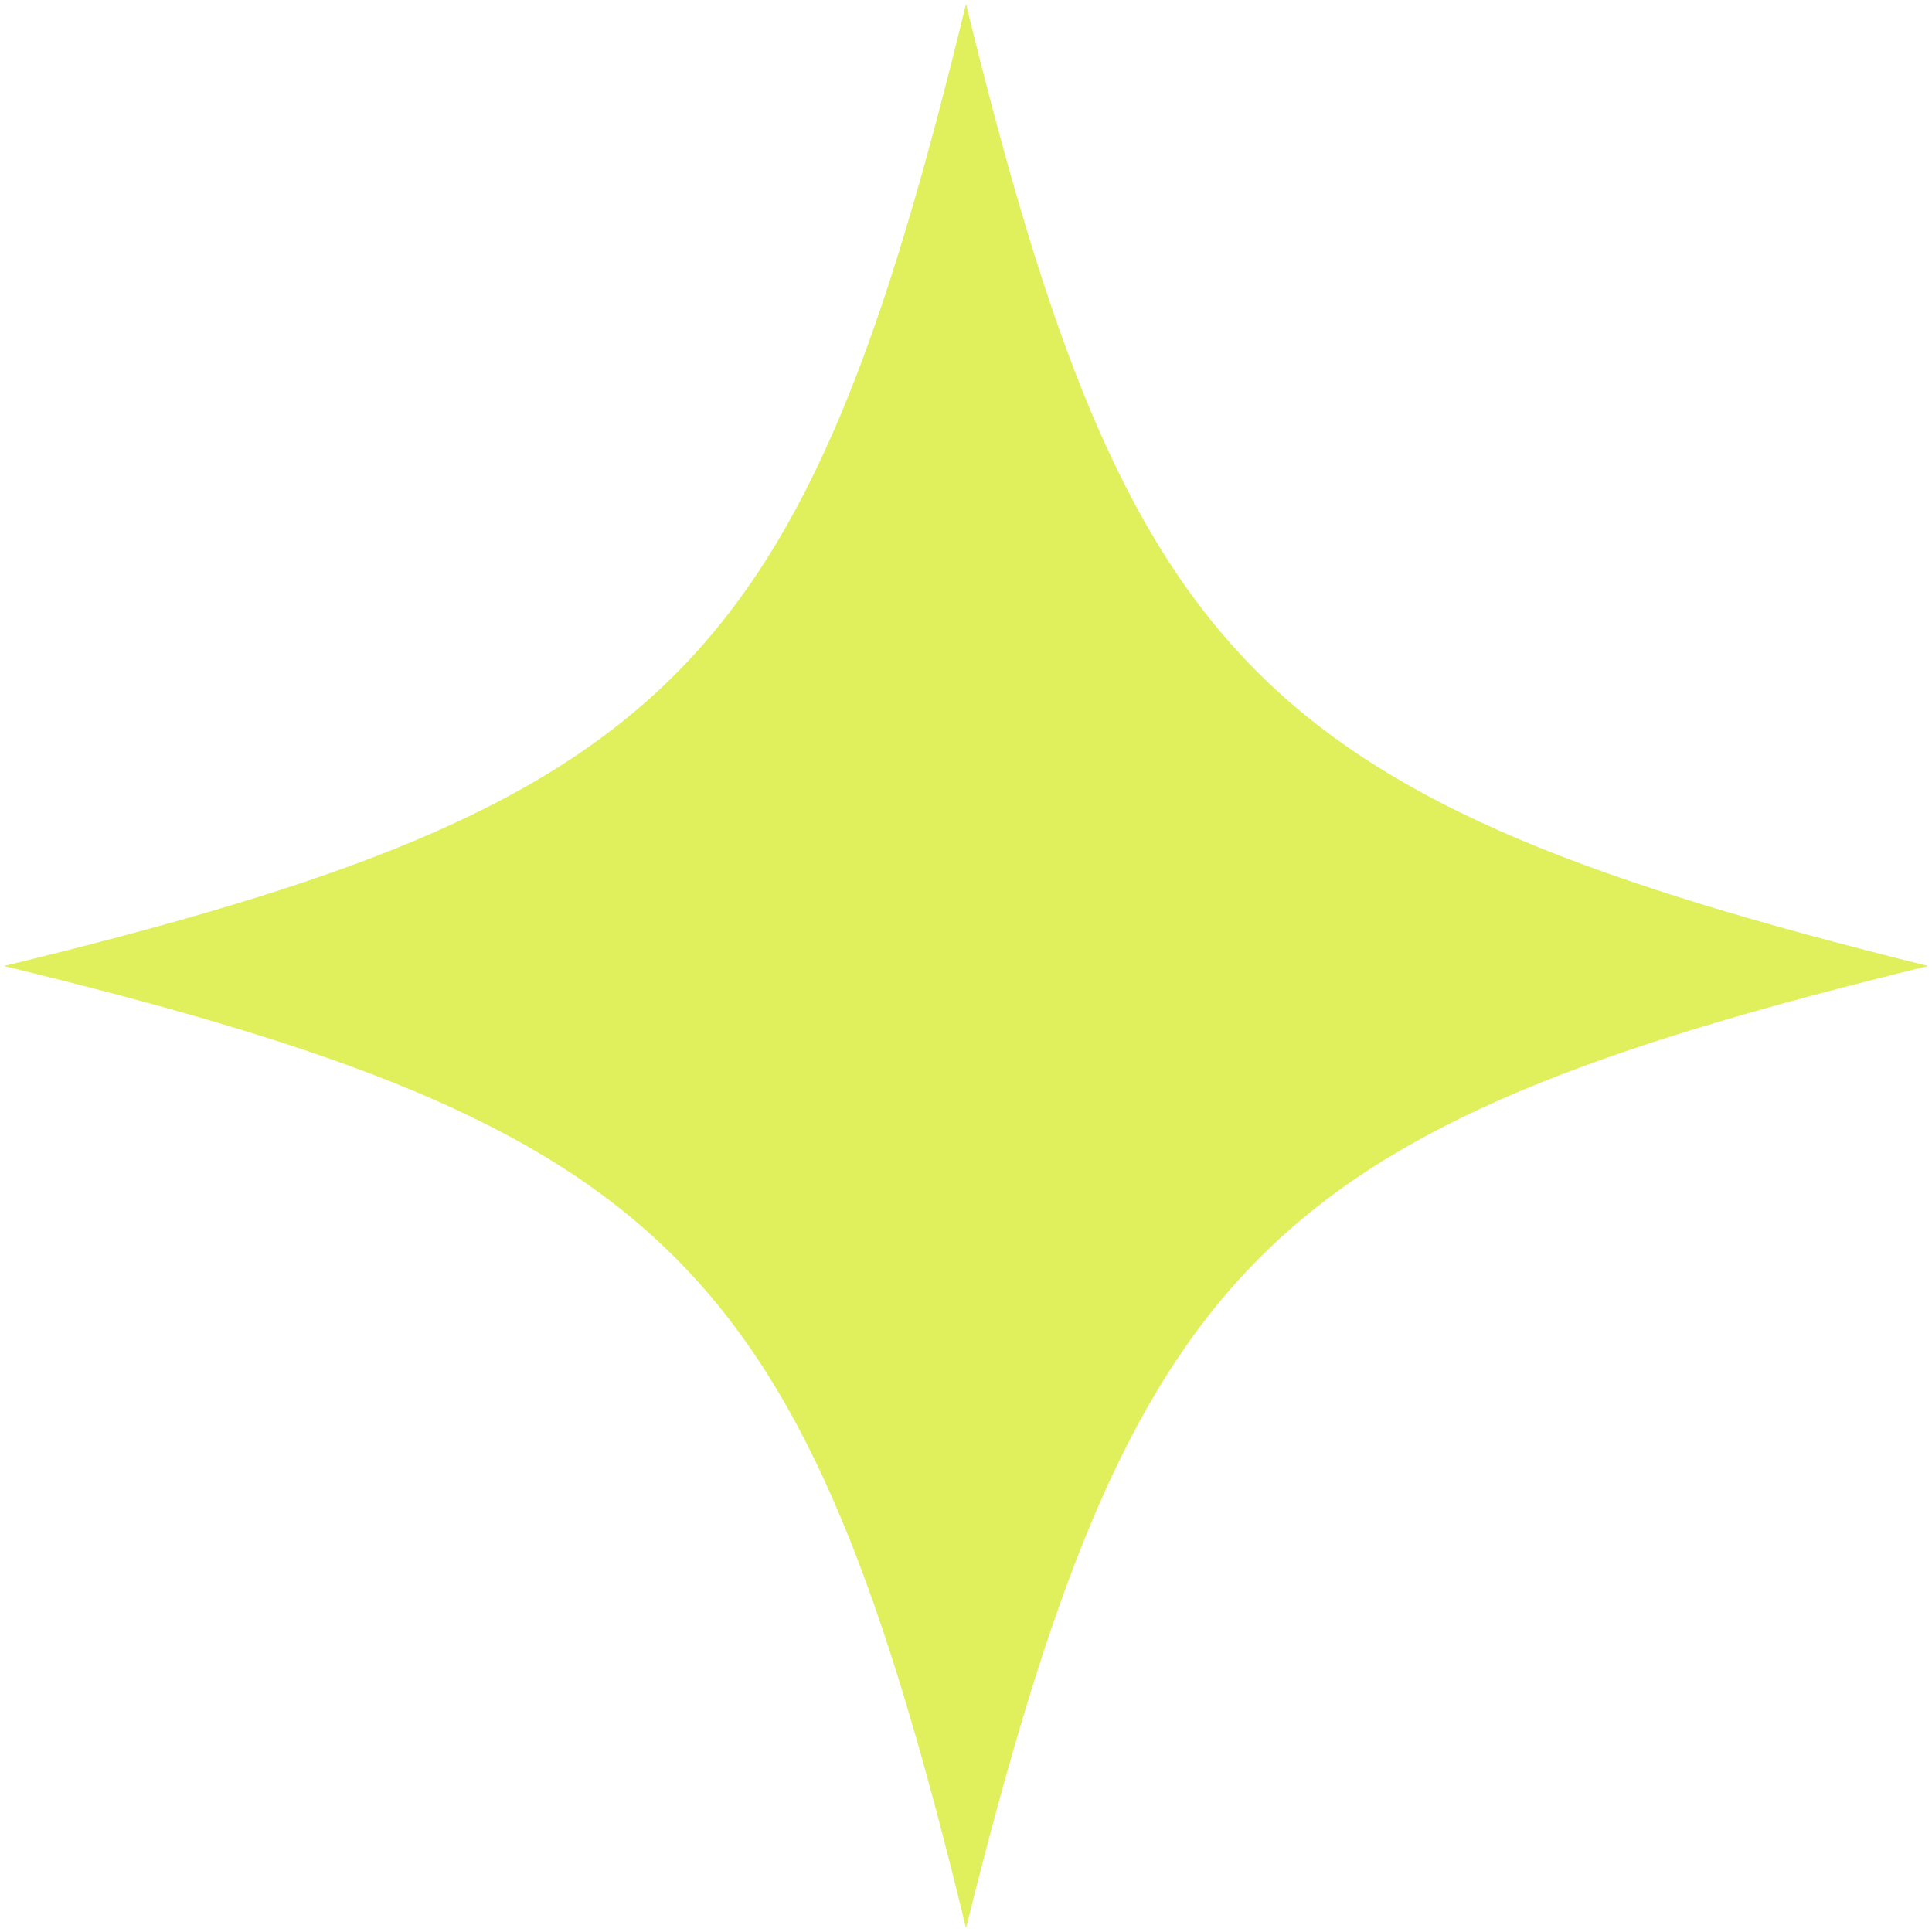 <?xml version="1.0" encoding="utf-8"?>
<!-- Generator: Adobe Illustrator 24.0.1, SVG Export Plug-In . SVG Version: 6.00 Build 0)  -->
<svg version="1.1" id="Capa_1" xmlns="http://www.w3.org/2000/svg" xmlns:xlink="http://www.w3.org/1999/xlink" x="0px" y="0px"
	 viewBox="0 0 50 50" style="enable-background:new 0 0 50 50;" xml:space="preserve">
<style type="text/css">
	.st0{fill:#DFF05C;}
</style>
<path class="st0" d="M49.9,25C32.7,29.2,29.3,32.6,25,49.9C20.8,32.6,17.4,29.2,0.1,25C17.4,20.8,20.8,17.4,25,0.1
	C29.2,17.3,32.6,20.7,49.9,25z"/>
</svg>
